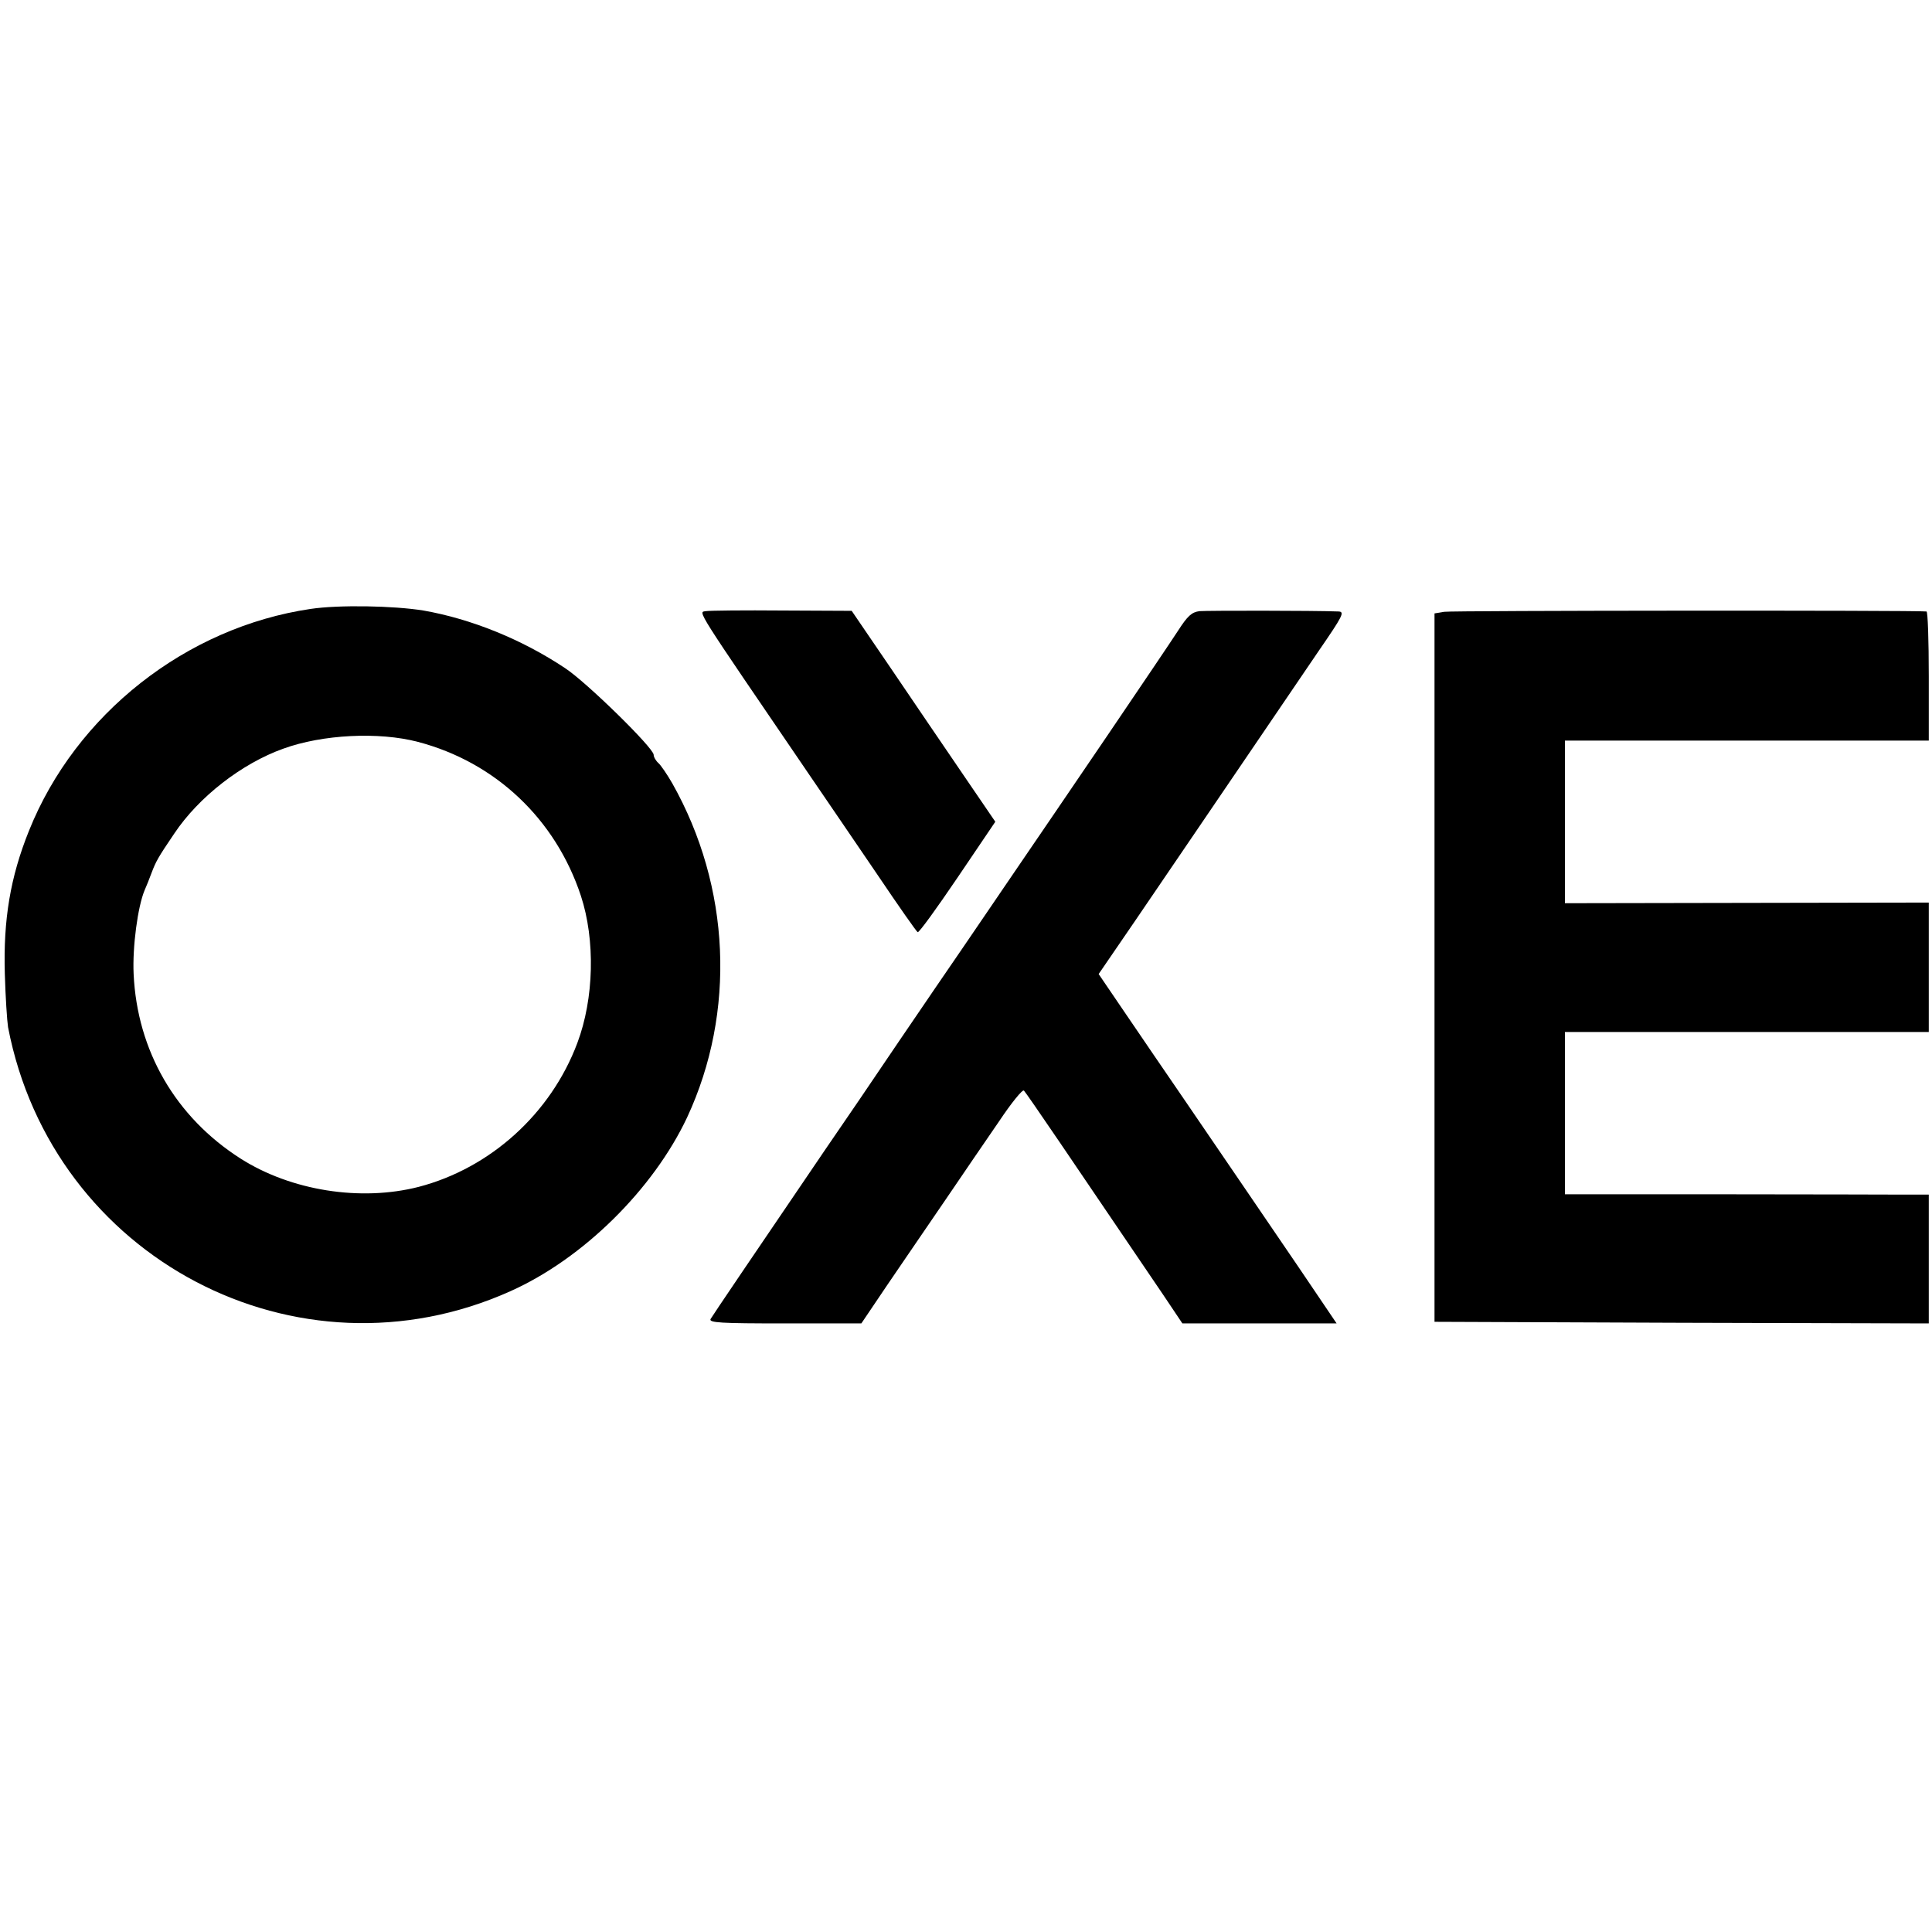 <?xml version="1.0" standalone="no"?>
<!DOCTYPE svg PUBLIC "-//W3C//DTD SVG 20010904//EN"
 "http://www.w3.org/TR/2001/REC-SVG-20010904/DTD/svg10.dtd">
<svg version="1.0" xmlns="http://www.w3.org/2000/svg"
 width="600pt" height="600pt" viewBox="0 0 600 600"
 preserveAspectRatio="xMidYMid meet">
<g transform="translate(0,600) scale(0.1,-0.1)"
fill="#000000" stroke="none">
<path d="M965 4109 c-387 -57 -730 -327 -875 -689 -58 -144 -80 -276 -75 -445
2 -71 7 -146 10 -165 138 -718 898 -1117 1560 -820 226 101 444 317 549 540
152 327 135 716 -46 1037 -16 28 -36 57 -43 63 -8 7 -15 19 -15 26 0 21 -208
225 -275 269 -135 90 -292 153 -440 179 -93 15 -263 18 -350 5z m333 -413
c240 -63 427 -239 506 -478 45 -137 41 -319 -11 -457 -82 -219 -270 -389 -493
-447 -180 -46 -396 -12 -553 88 -202 129 -321 335 -332 573 -4 85 13 210 34
260 5 11 15 36 22 55 13 34 19 46 70 121 76 114 210 218 339 264 121 44 296
53 418 21z"/>
<path d="M2192 4102 c-24 -4 -38 19 324 -512 51 -74 145 -213 210 -308 64 -95
120 -175 124 -177 4 -2 59 74 124 170 l117 173 -103 151 c-57 83 -157 231
-223 328 l-120 176 -215 1 c-118 1 -225 0 -238 -2z"/>
<path d="M3725 4102 c-24 -3 -37 -15 -66 -60 -20 -31 -118 -176 -217 -322 -99
-146 -228 -335 -286 -420 -58 -85 -133 -195 -167 -245 -34 -49 -123 -180 -198
-290 -74 -110 -177 -261 -228 -335 -219 -322 -349 -514 -356 -526 -7 -12 31
-14 230 -14 l238 0 83 123 c46 67 126 185 179 262 52 77 127 186 166 243 38
57 73 100 77 95 12 -14 143 -207 433 -635 l59 -88 240 0 239 0 -117 173 c-118
173 -181 266 -356 522 -53 77 -134 196 -181 265 l-85 125 113 165 c62 91 149
219 194 285 45 66 129 190 187 275 58 85 143 210 189 278 75 109 82 122 62
123 -78 3 -407 3 -432 1z"/>
<path d="M4485 4100 l-30 -5 0 -1100 0 -1100 768 -3 767 -2 0 200 0 200 -67 0
c-38 0 -292 1 -565 1 l-498 0 0 252 0 252 565 0 565 0 0 201 0 201 -565 -1
-565 -1 0 253 0 252 565 0 565 0 0 200 c0 110 -3 200 -7 201 -36 4 -1475 3
-1498 -1z"/>
</g>
</svg>
